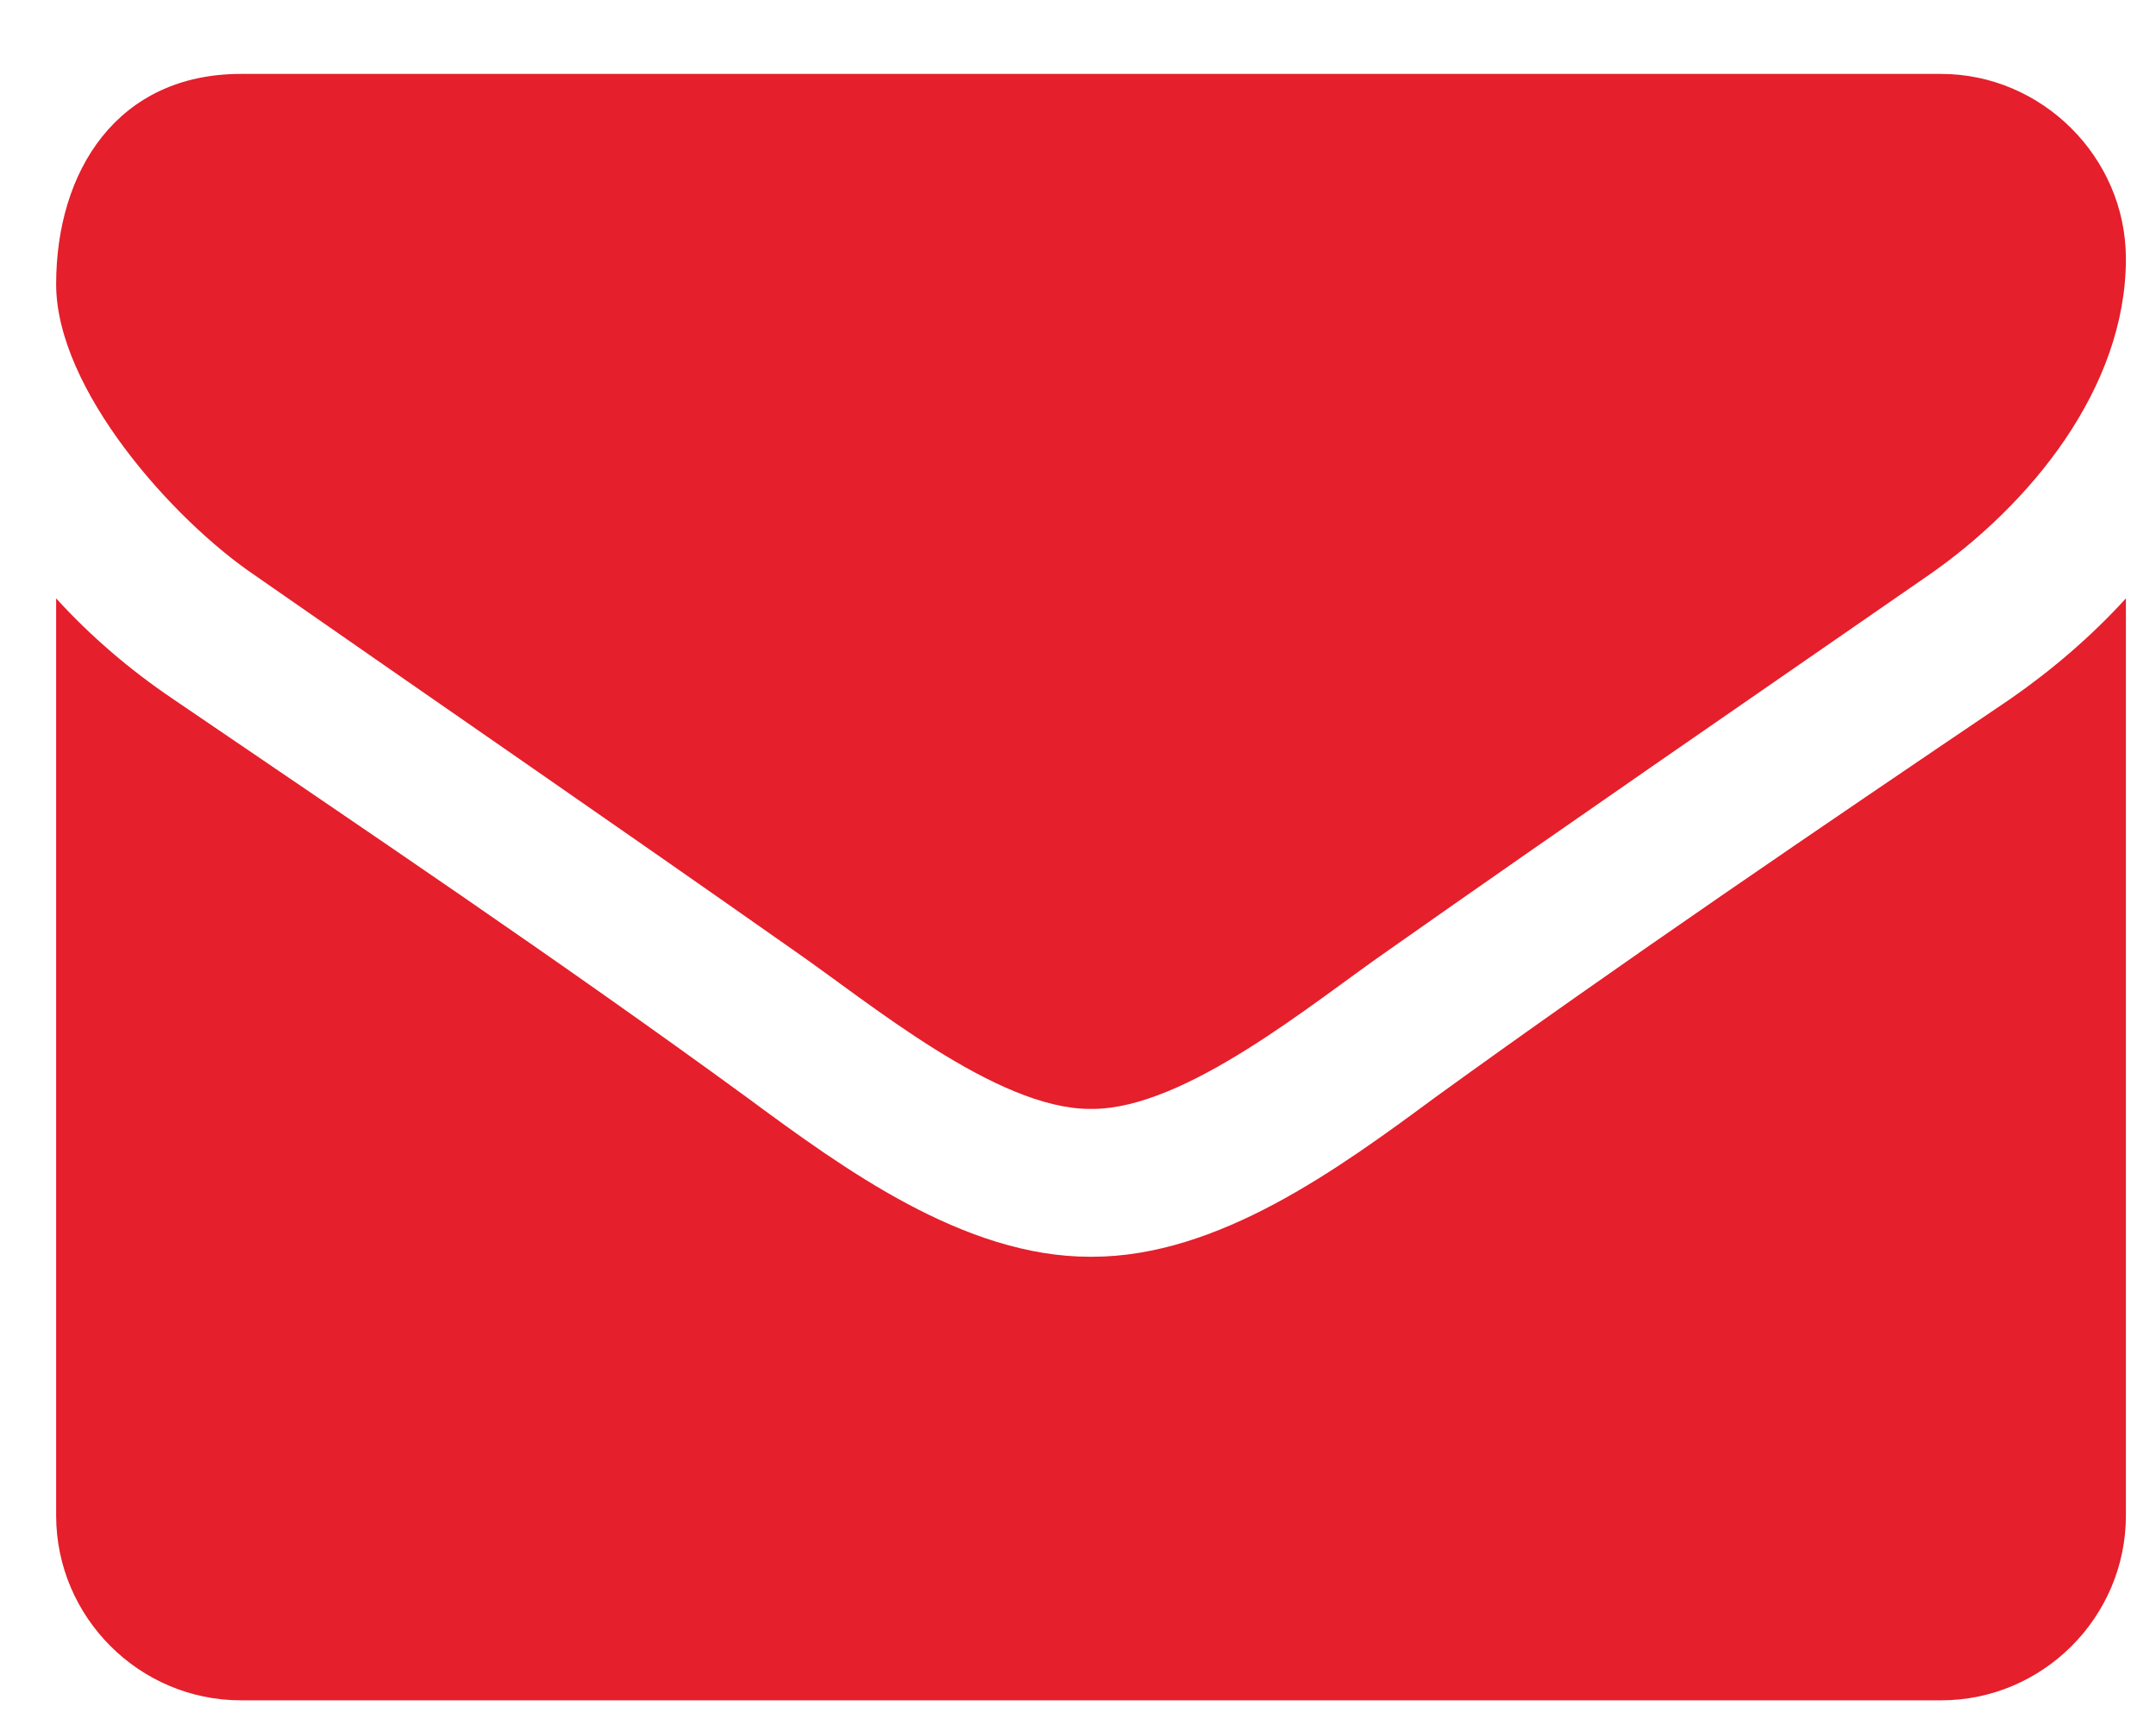 <svg width="25" height="20" viewBox="0 0 25 20" fill="none" xmlns="http://www.w3.org/2000/svg">
<path d="M24.651 6.938C24.249 7.379 23.794 7.768 23.312 8.103C21.075 9.616 18.825 11.143 16.642 12.723C15.517 13.554 14.124 14.571 12.665 14.571H12.651H12.638C11.178 14.571 9.785 13.554 8.66 12.723C6.477 11.13 4.227 9.616 2.004 8.103C1.508 7.768 1.053 7.379 0.651 6.938V17.571C0.651 18.75 1.615 19.714 2.794 19.714H22.508C23.687 19.714 24.651 18.75 24.651 17.571V6.938ZM24.651 3C24.651 1.821 23.674 0.857 22.508 0.857H2.794C1.361 0.857 0.651 1.982 0.651 3.295C0.651 4.513 2.004 6.027 2.955 6.67C5.031 8.116 7.133 9.562 9.209 11.022C10.08 11.625 11.553 12.857 12.638 12.857H12.651H12.665C13.749 12.857 15.223 11.625 16.093 11.022C18.169 9.562 20.272 8.116 22.361 6.67C23.54 5.853 24.651 4.5 24.651 3Z" fill="#E51F2B"/>
</svg>
